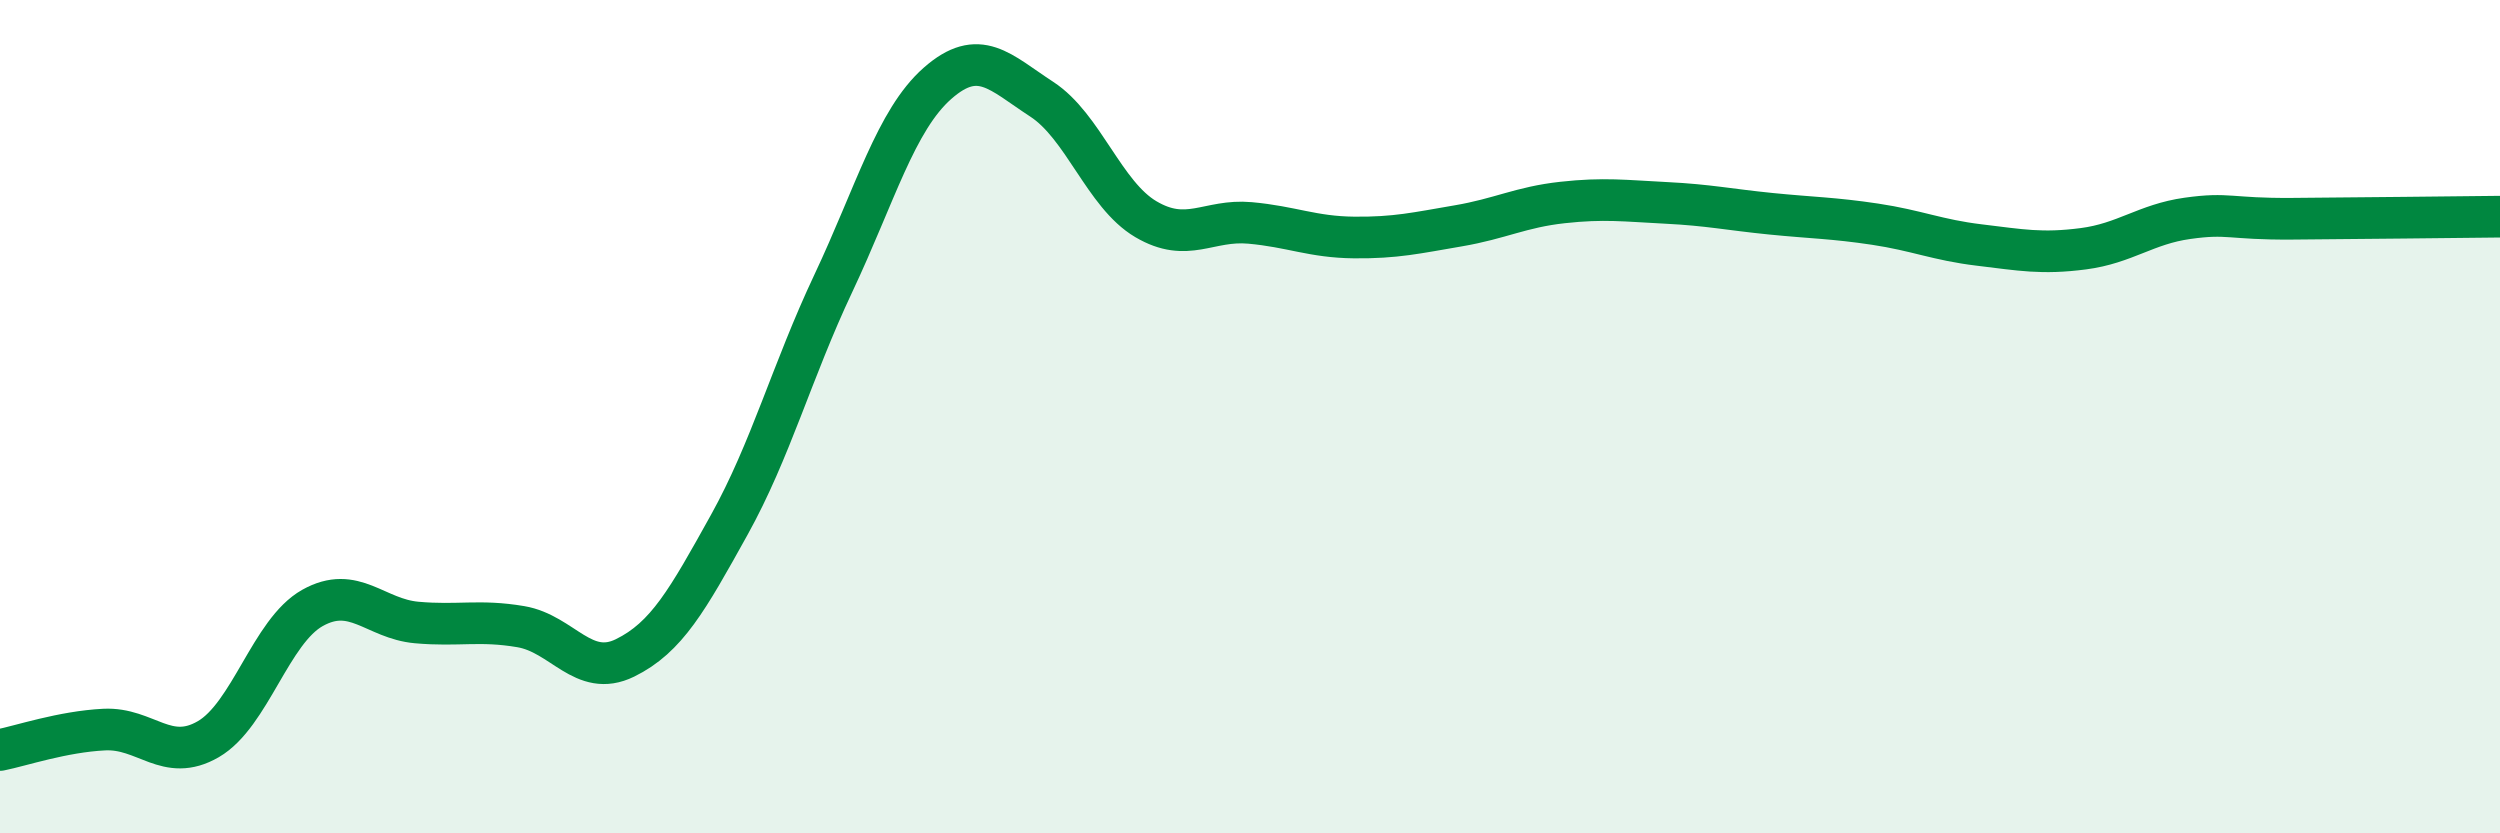 
    <svg width="60" height="20" viewBox="0 0 60 20" xmlns="http://www.w3.org/2000/svg">
      <path
        d="M 0,18 C 0.5,17.9 1.5,17.56 2.5,17.51 C 3.5,17.46 4,18.32 5,17.74 C 6,17.16 6.5,15.15 7.5,14.59 C 8.5,14.03 9,14.85 10,14.94 C 11,15.03 11.5,14.87 12.5,15.04 C 13.5,15.21 14,16.28 15,15.79 C 16,15.3 16.5,14.4 17.5,12.6 C 18.5,10.8 19,8.92 20,6.8 C 21,4.68 21.5,2.88 22.5,2 C 23.5,1.12 24,1.73 25,2.38 C 26,3.03 26.5,4.67 27.5,5.26 C 28.5,5.85 29,5.26 30,5.35 C 31,5.44 31.5,5.69 32.5,5.7 C 33.5,5.71 34,5.59 35,5.42 C 36,5.25 36.5,4.97 37.5,4.86 C 38.5,4.75 39,4.82 40,4.87 C 41,4.92 41.5,5.03 42.5,5.13 C 43.5,5.23 44,5.23 45,5.38 C 46,5.53 46.5,5.76 47.5,5.88 C 48.5,6 49,6.1 50,5.97 C 51,5.84 51.5,5.38 52.5,5.24 C 53.5,5.1 53.5,5.26 55,5.25 C 56.5,5.24 59,5.21 60,5.2L60 20L0 20Z"
        fill="#008740"
        opacity="0.1"
        stroke-linecap="round"
        stroke-linejoin="round"
      />
      <path
        d="M 0,18 C 0.5,17.9 1.5,17.56 2.5,17.51 C 3.5,17.46 4,18.32 5,17.74 C 6,17.16 6.5,15.15 7.5,14.59 C 8.5,14.03 9,14.85 10,14.94 C 11,15.03 11.5,14.87 12.5,15.04 C 13.5,15.21 14,16.28 15,15.79 C 16,15.3 16.5,14.4 17.5,12.6 C 18.5,10.8 19,8.92 20,6.8 C 21,4.68 21.5,2.88 22.5,2 C 23.5,1.12 24,1.73 25,2.38 C 26,3.03 26.5,4.67 27.5,5.26 C 28.5,5.85 29,5.26 30,5.35 C 31,5.44 31.5,5.69 32.5,5.7 C 33.5,5.71 34,5.59 35,5.42 C 36,5.25 36.5,4.97 37.5,4.86 C 38.5,4.75 39,4.82 40,4.87 C 41,4.92 41.5,5.03 42.5,5.13 C 43.5,5.23 44,5.23 45,5.38 C 46,5.53 46.5,5.76 47.5,5.88 C 48.5,6 49,6.1 50,5.97 C 51,5.84 51.5,5.38 52.5,5.24 C 53.5,5.1 53.5,5.26 55,5.25 C 56.5,5.24 59,5.21 60,5.2"
        stroke="#008740"
        stroke-width="1"
        fill="none"
        stroke-linecap="round"
        stroke-linejoin="round"
      />
    </svg>
  
